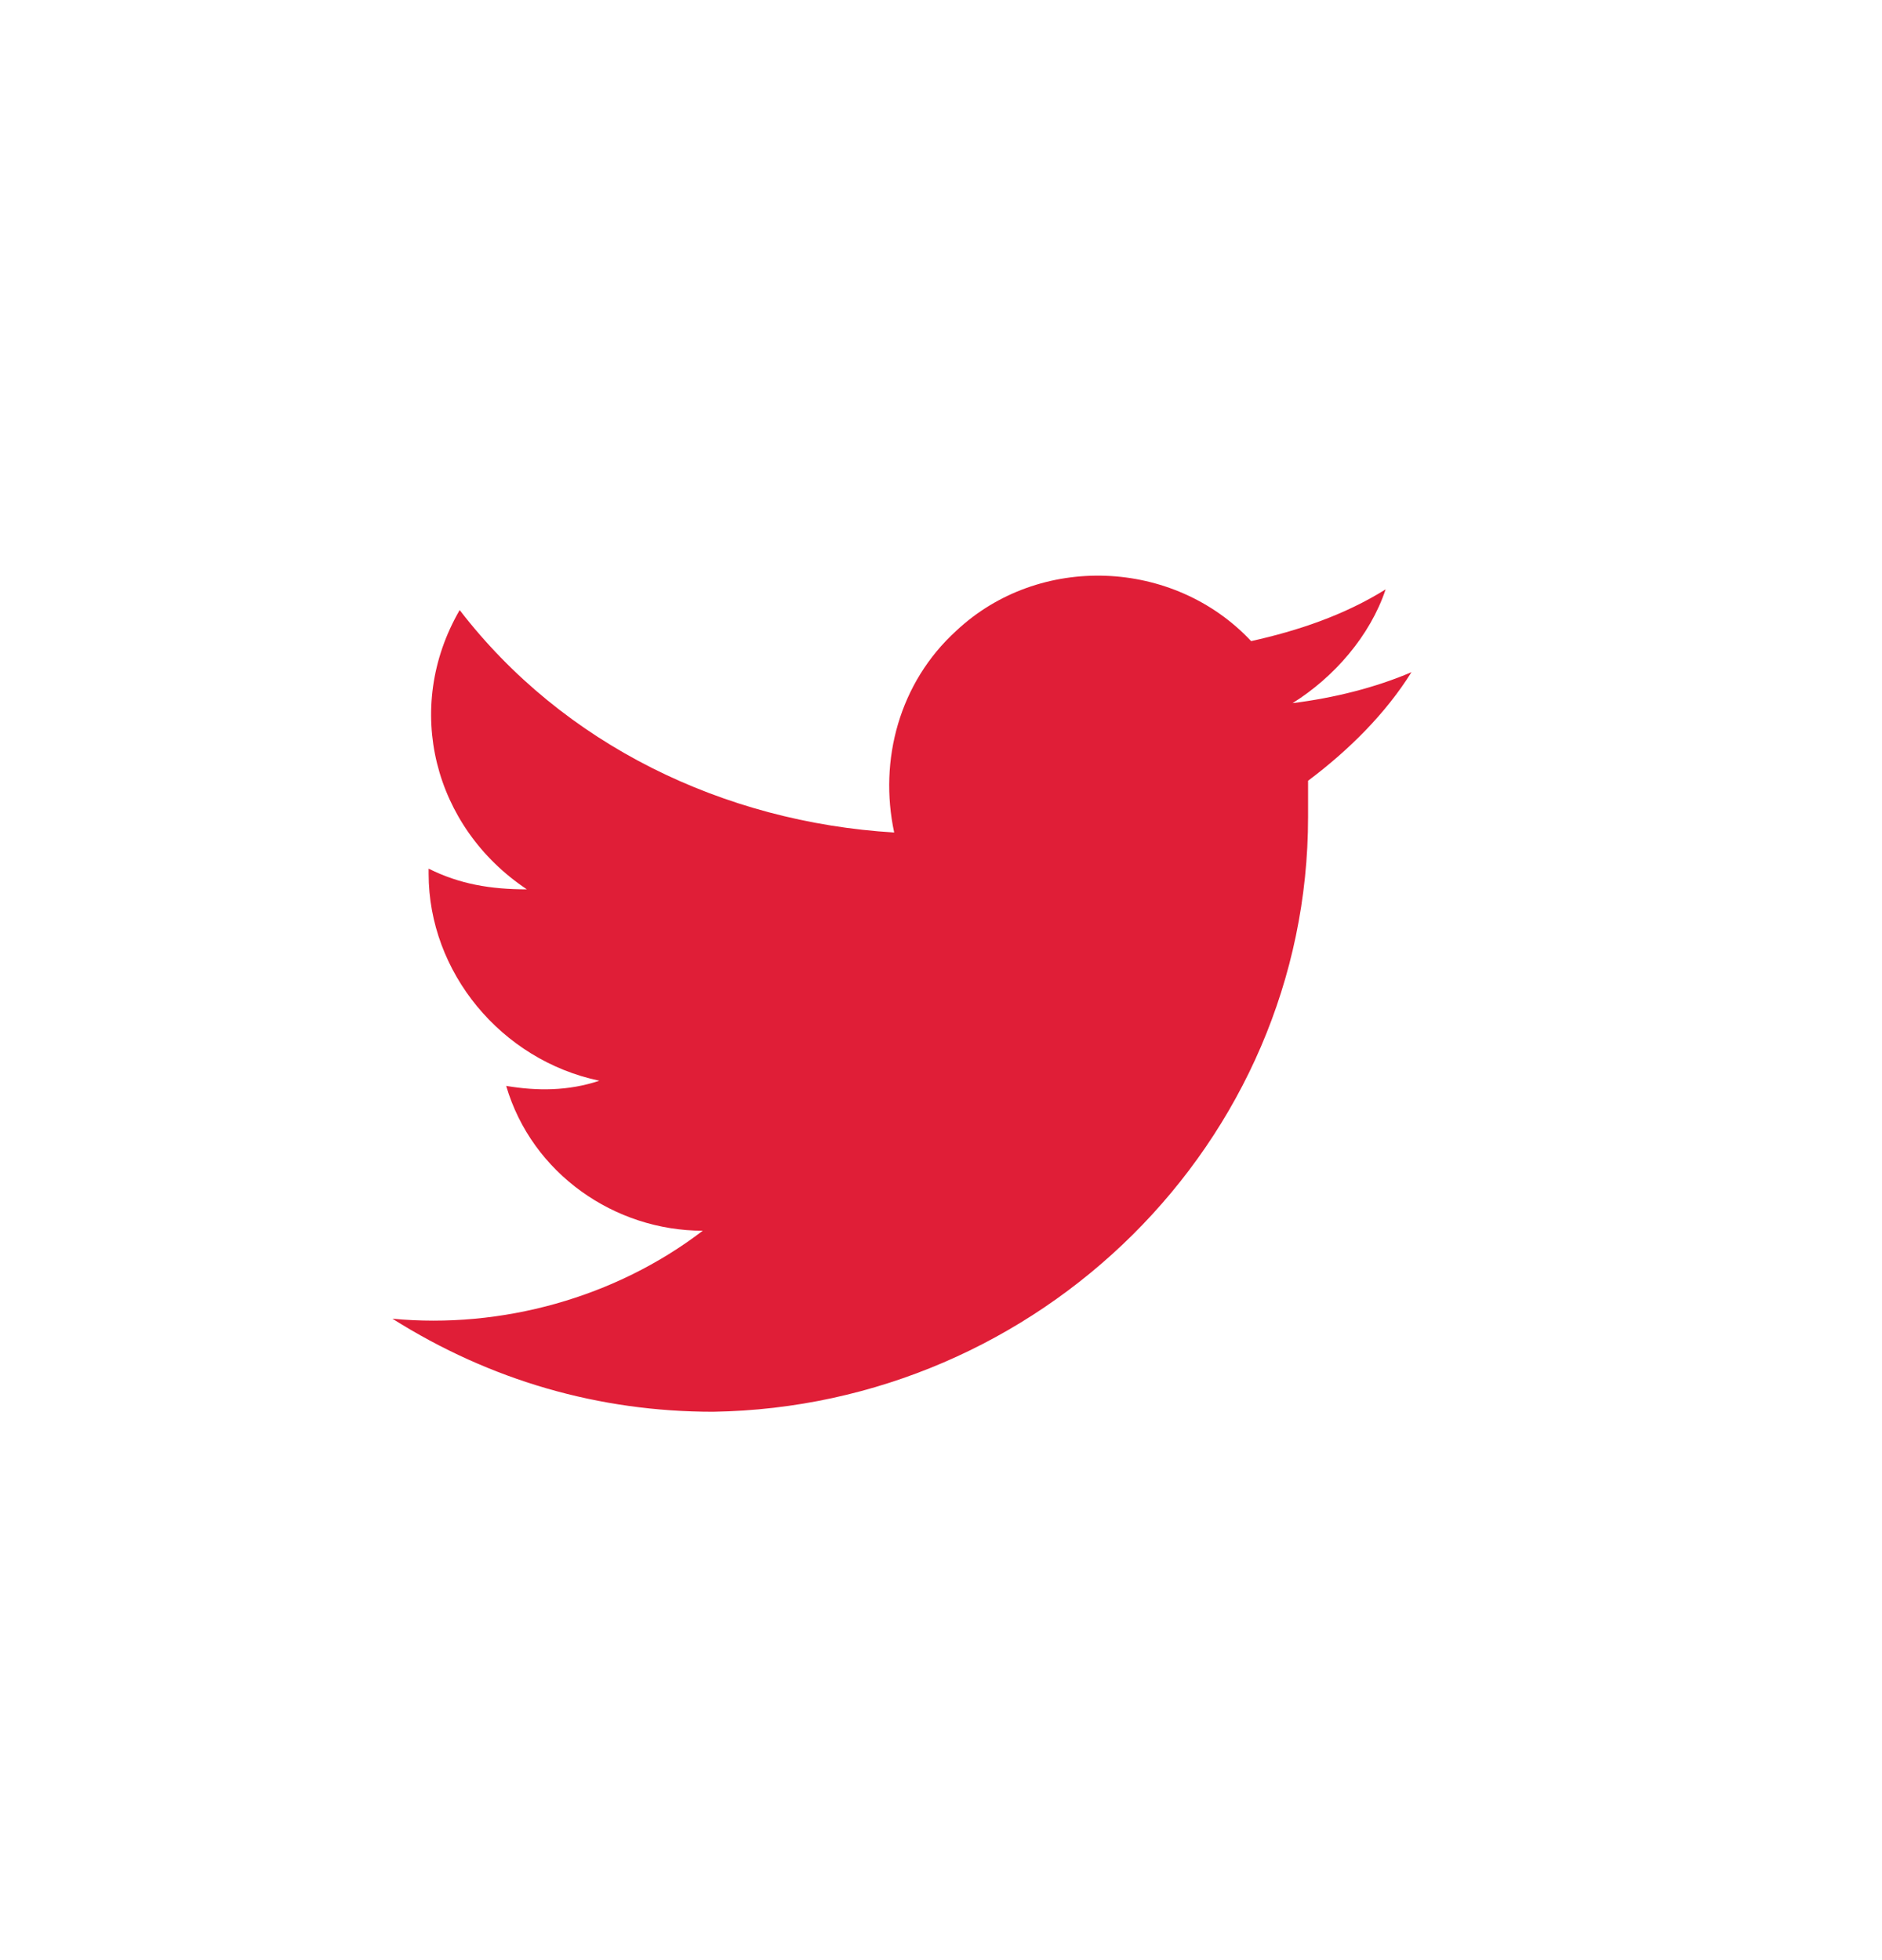 <svg width="24" height="25" viewBox="0 0 24 25" fill="none" xmlns="http://www.w3.org/2000/svg">
<path d="M18 8.573C17.538 8.771 17.011 8.902 16.483 8.968C17.011 8.639 17.472 8.111 17.67 7.517C17.142 7.847 16.549 8.045 15.955 8.177C14.966 7.121 13.25 7.055 12.195 8.045C11.469 8.705 11.205 9.694 11.403 10.618C9.226 10.486 7.181 9.496 5.862 7.781C5.136 9.034 5.532 10.552 6.719 11.343C6.258 11.343 5.862 11.277 5.466 11.079V11.145C5.466 12.399 6.389 13.52 7.643 13.784C7.247 13.916 6.851 13.916 6.455 13.85C6.785 14.972 7.841 15.697 8.962 15.697C7.841 16.555 6.389 16.951 5.004 16.819C6.258 17.61 7.643 18.006 9.094 18.006C13.25 17.94 16.681 14.576 16.681 10.42C16.681 10.354 16.681 10.354 16.681 10.288C16.681 10.156 16.681 10.024 16.681 9.958C17.208 9.562 17.67 9.1 18 8.573Z" fill="#E01E37"/>
</svg>
